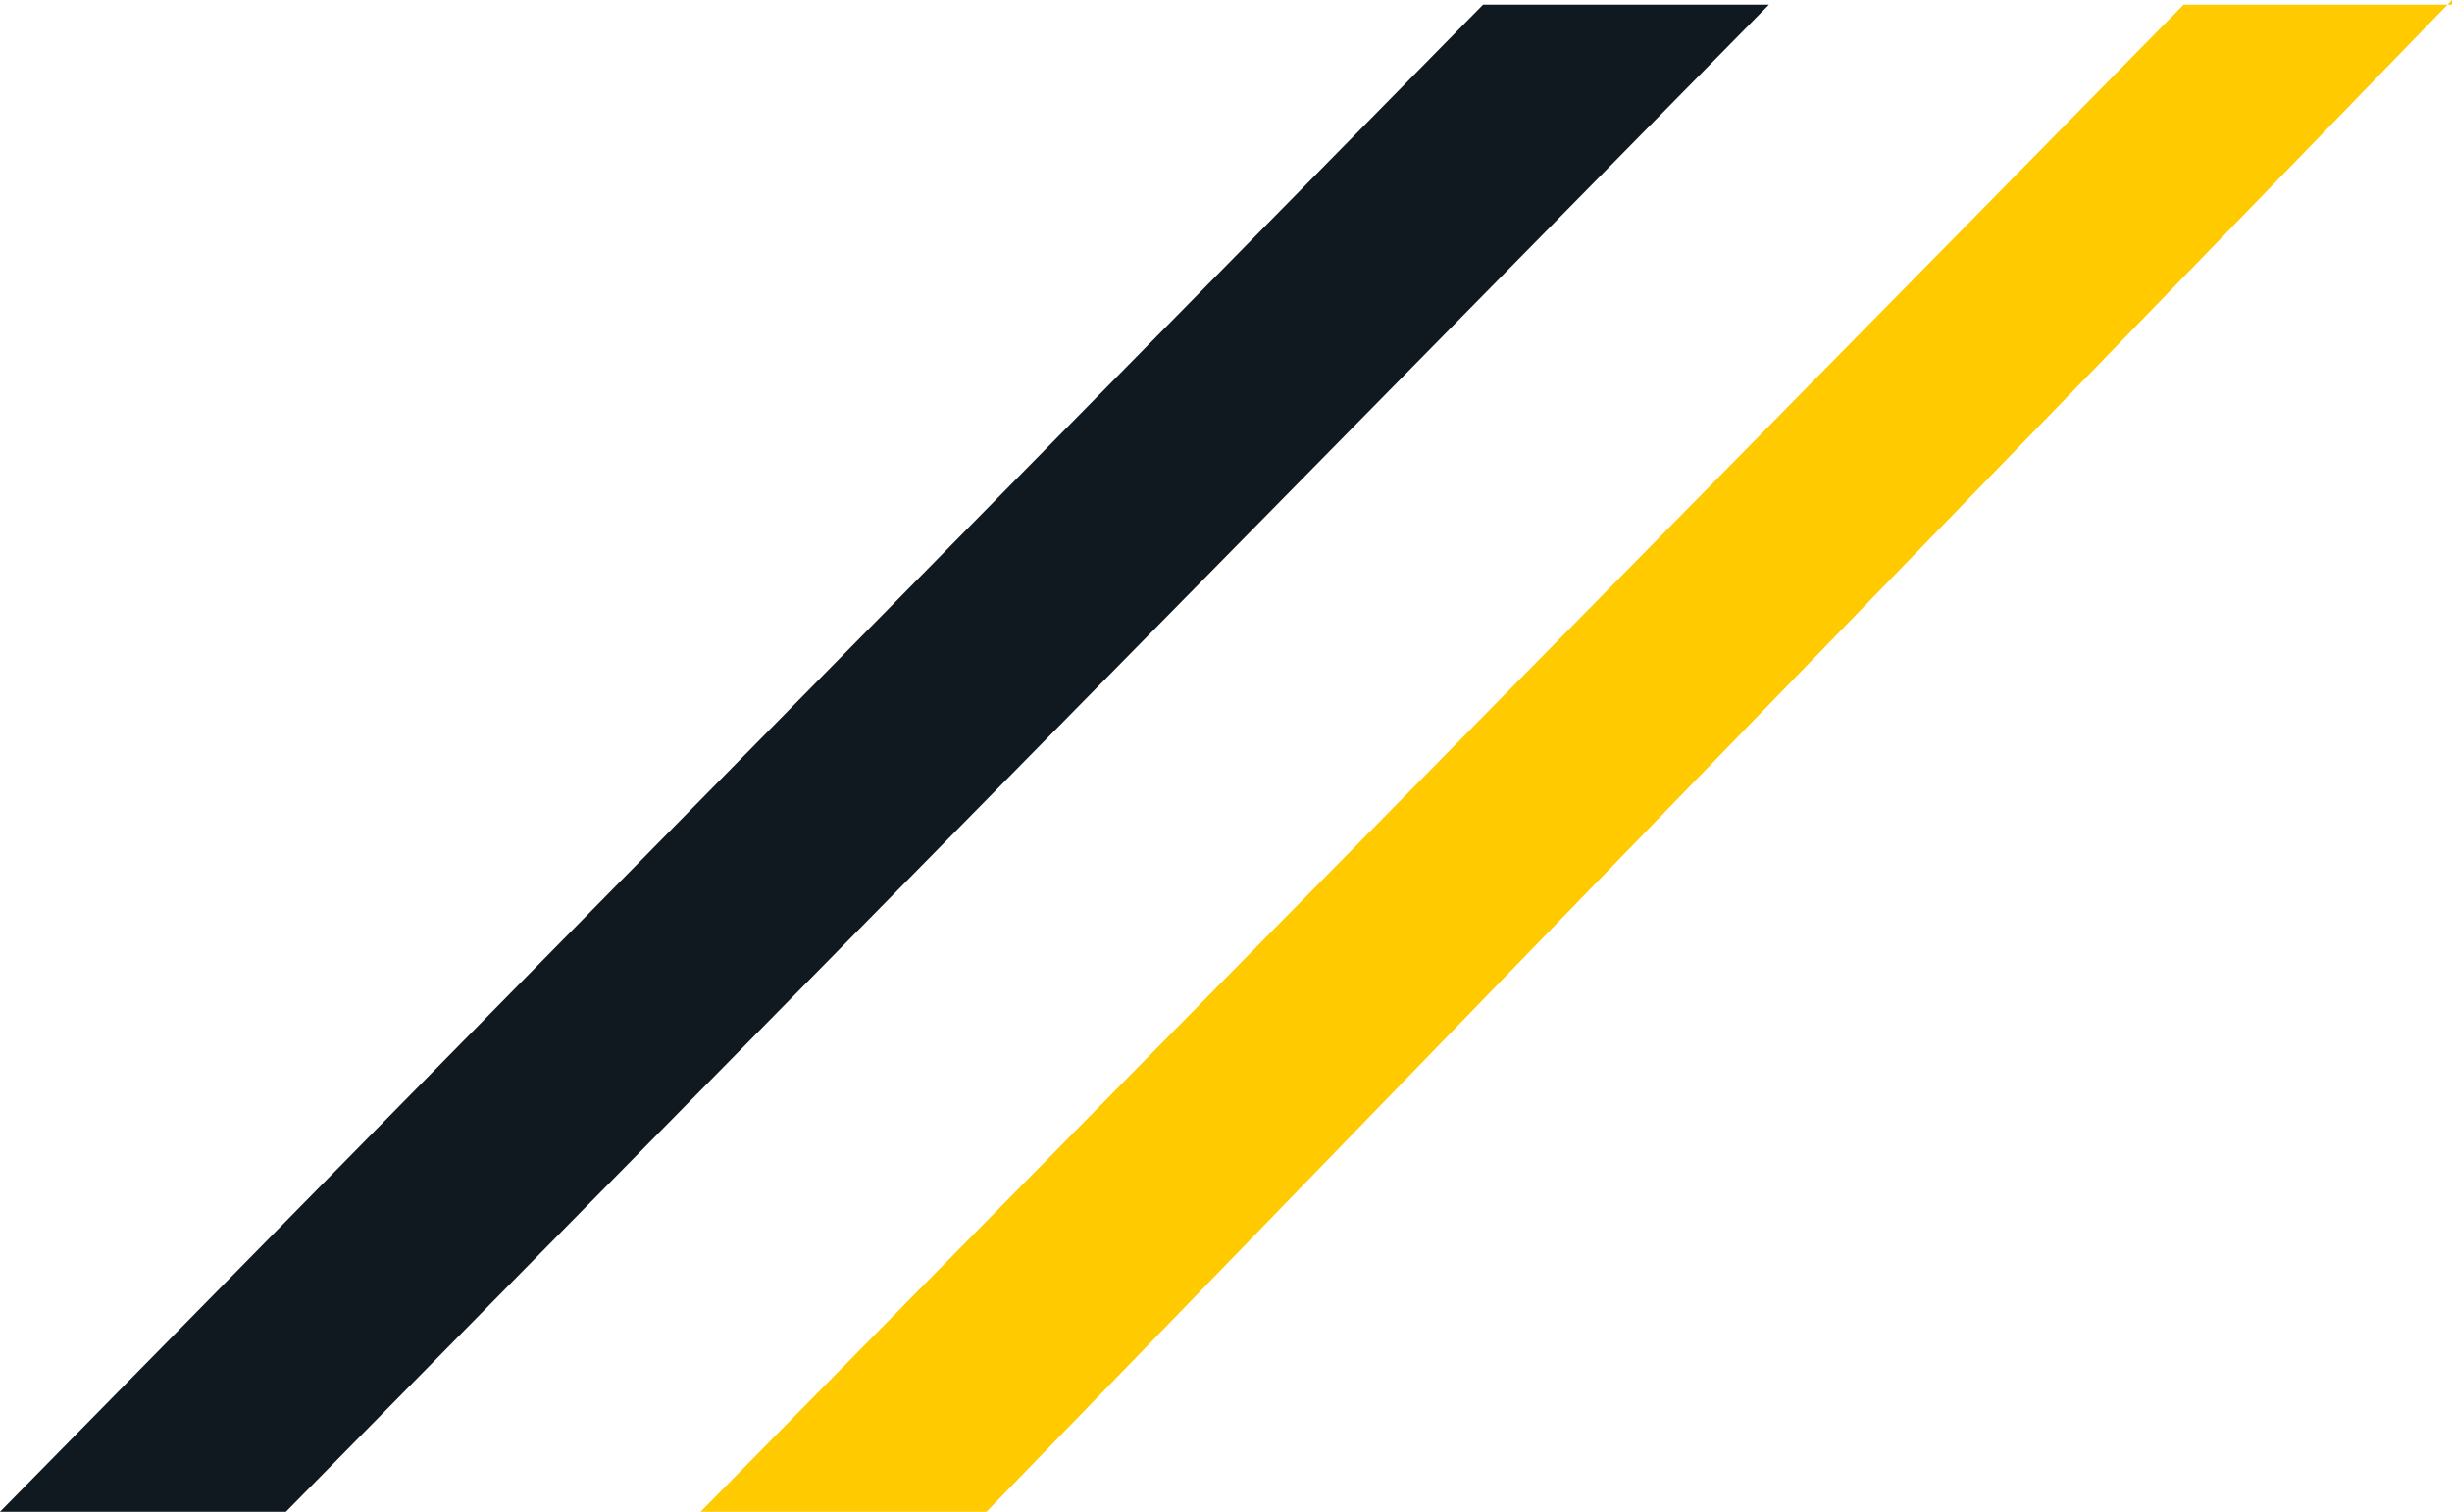 <svg xmlns="http://www.w3.org/2000/svg" xmlns:xlink="http://www.w3.org/1999/xlink" id="Livello_1" x="0px" y="0px" width="138.25px" height="85.26px" viewBox="0 0 138.25 85.26" xml:space="preserve"><polygon fill="#101820" points="99.74,0.26 16.12,85.26 0,85.26 83.62,0.26 "></polygon><polygon fill="#FFCA00" points="138.25,0.26 138.25,0 55.62,85.26 39.5,85.26 123.12,0.26 "></polygon></svg>